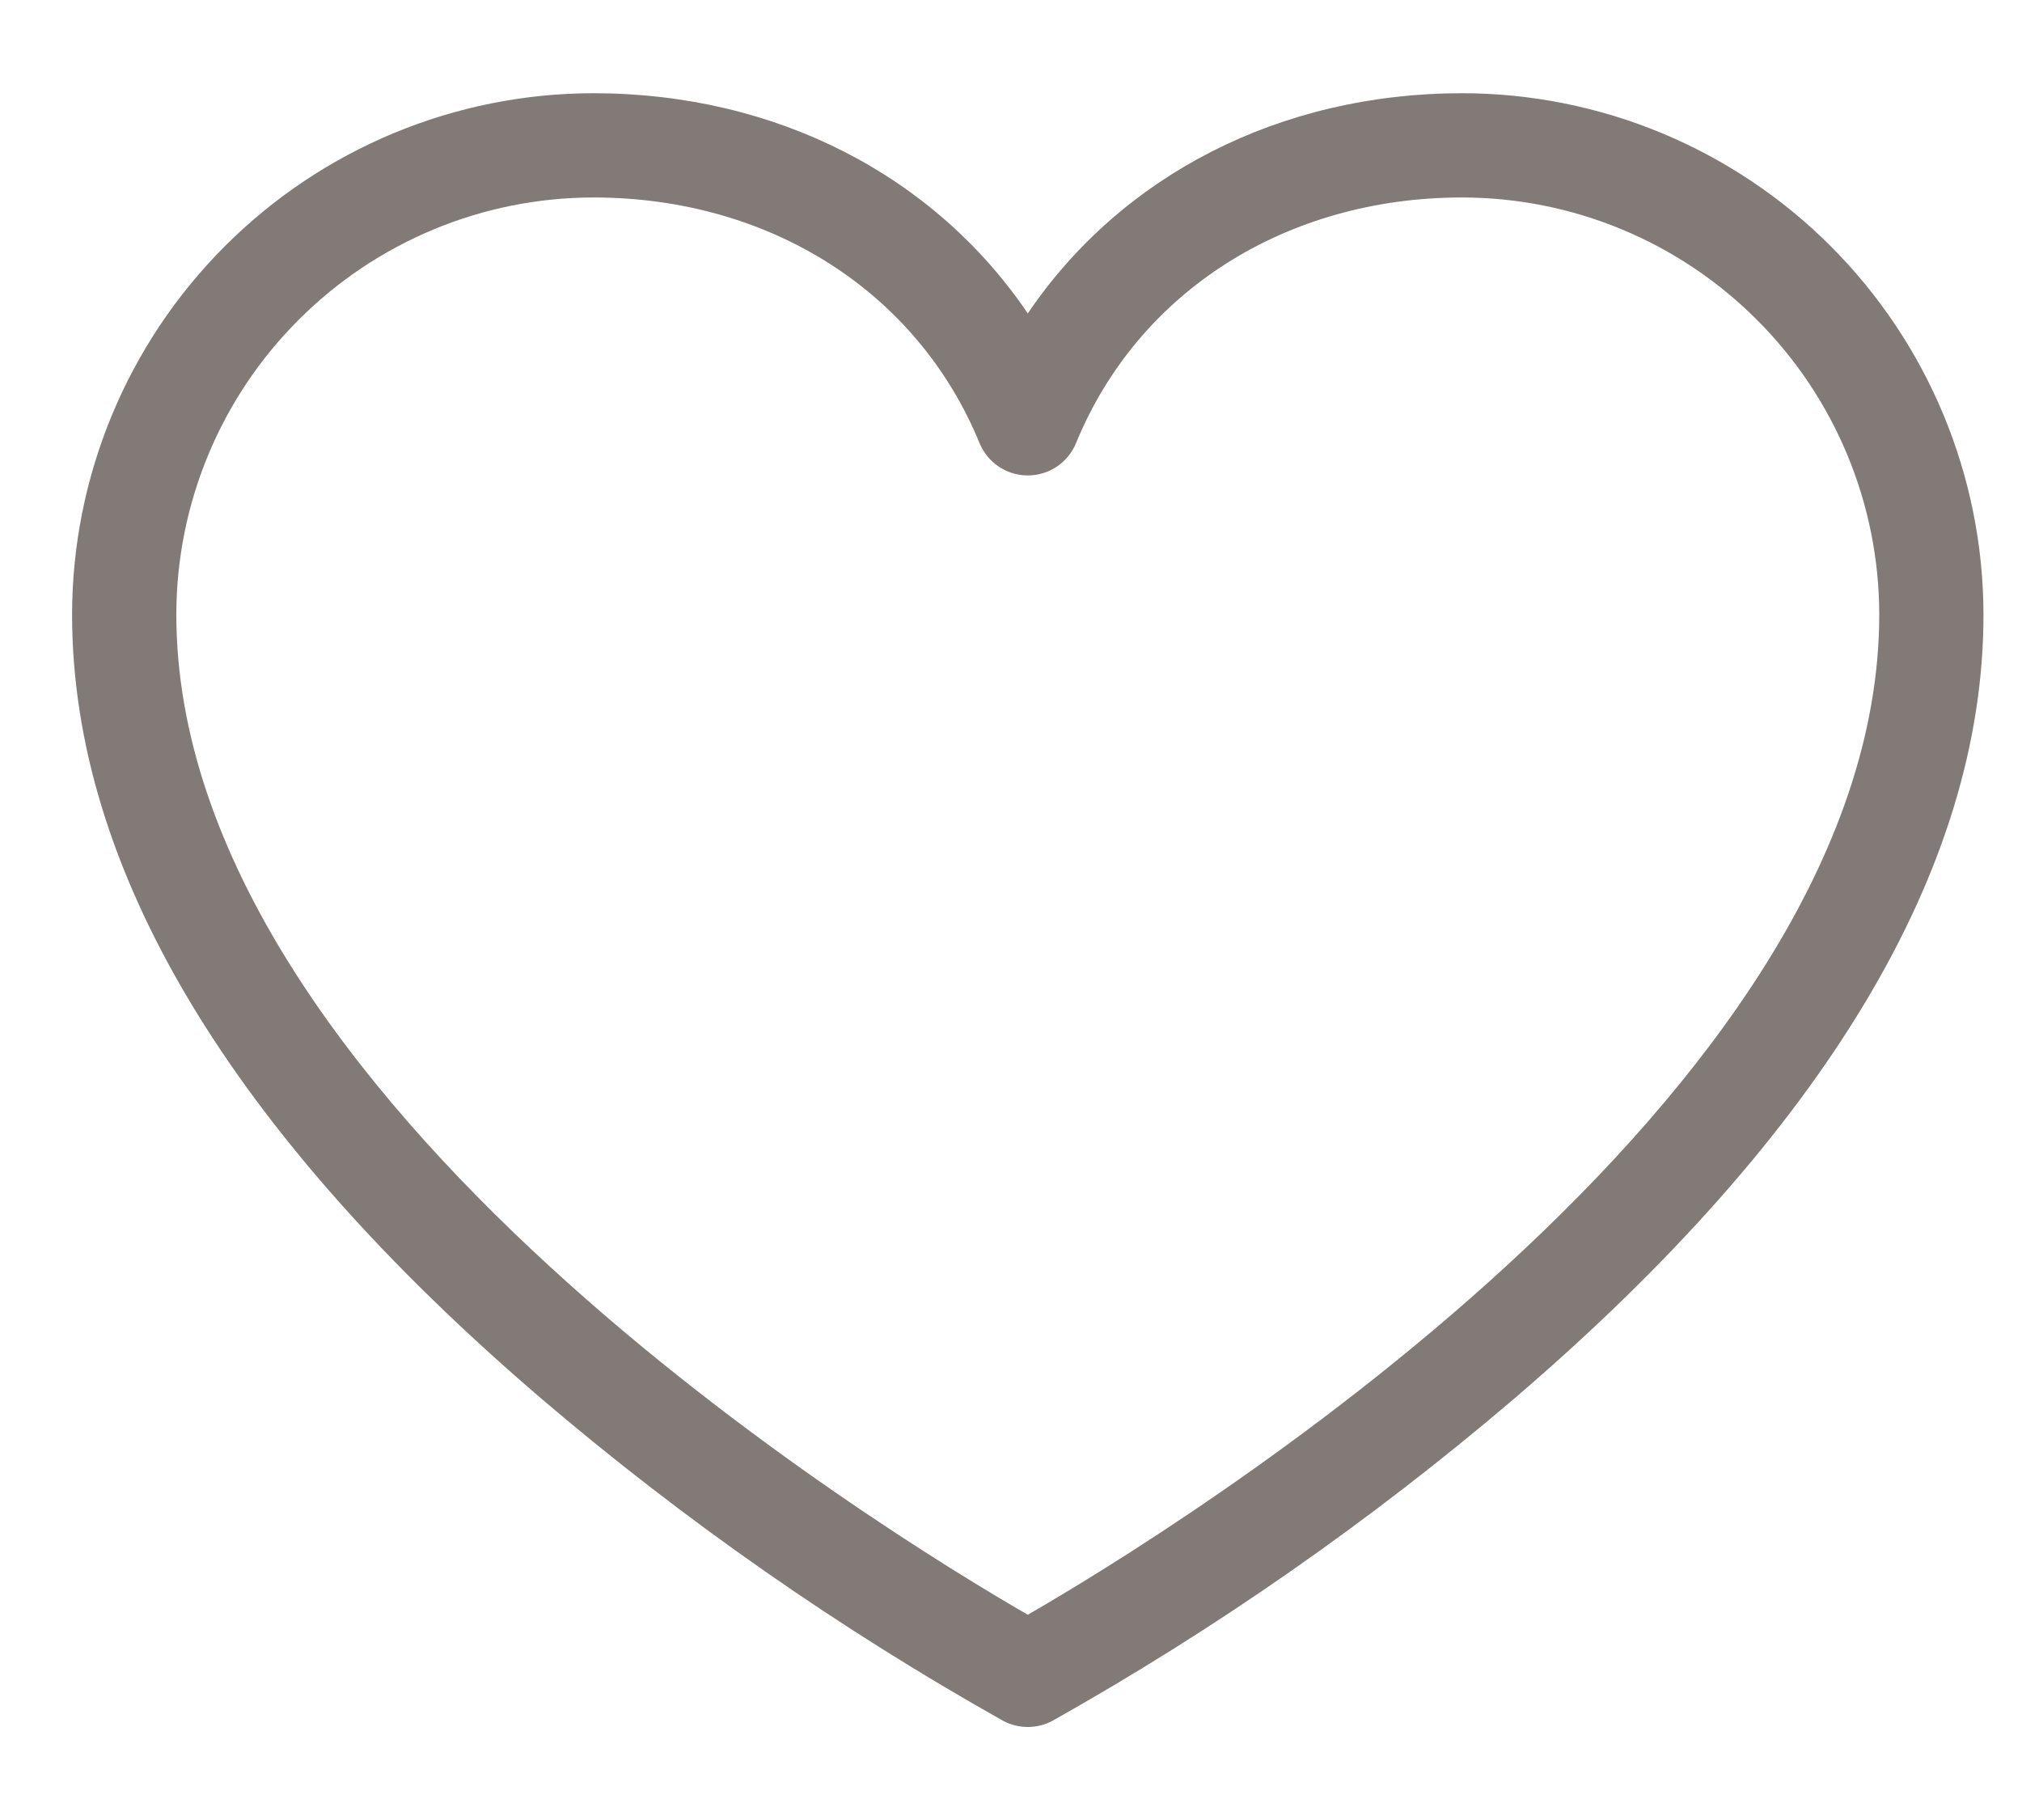 <svg width="20" height="18" viewBox="0 0 20 18" fill="none" xmlns="http://www.w3.org/2000/svg">
<path d="M14.463 0.922C12.658 0.922 11.089 1.736 10.166 3.1C9.243 1.736 7.674 0.922 5.869 0.922C4.502 0.923 3.192 1.467 2.225 2.434C1.258 3.401 0.714 4.711 0.713 6.078C0.713 8.588 2.277 11.199 5.362 13.839C6.776 15.044 8.303 16.109 9.922 17.019C9.997 17.059 10.081 17.08 10.166 17.08C10.251 17.08 10.335 17.059 10.41 17.019C12.029 16.109 13.556 15.044 14.97 13.839C18.055 11.199 19.619 8.588 19.619 6.078C19.617 4.711 19.074 3.401 18.107 2.434C17.14 1.467 15.83 0.923 14.463 0.922ZM10.166 15.97C8.756 15.157 1.744 10.867 1.744 6.078C1.745 4.984 2.18 3.936 2.954 3.163C3.727 2.389 4.775 1.954 5.869 1.953C7.612 1.953 9.075 2.884 9.689 4.383C9.728 4.477 9.794 4.558 9.879 4.615C9.964 4.672 10.064 4.702 10.166 4.702C10.268 4.702 10.368 4.672 10.453 4.615C10.538 4.558 10.604 4.477 10.643 4.383C11.257 2.884 12.72 1.953 14.463 1.953C15.557 1.954 16.605 2.389 17.378 3.163C18.152 3.936 18.587 4.984 18.588 6.078C18.588 10.867 11.576 15.157 10.166 15.97Z" fill="#817A77"/>
</svg>
